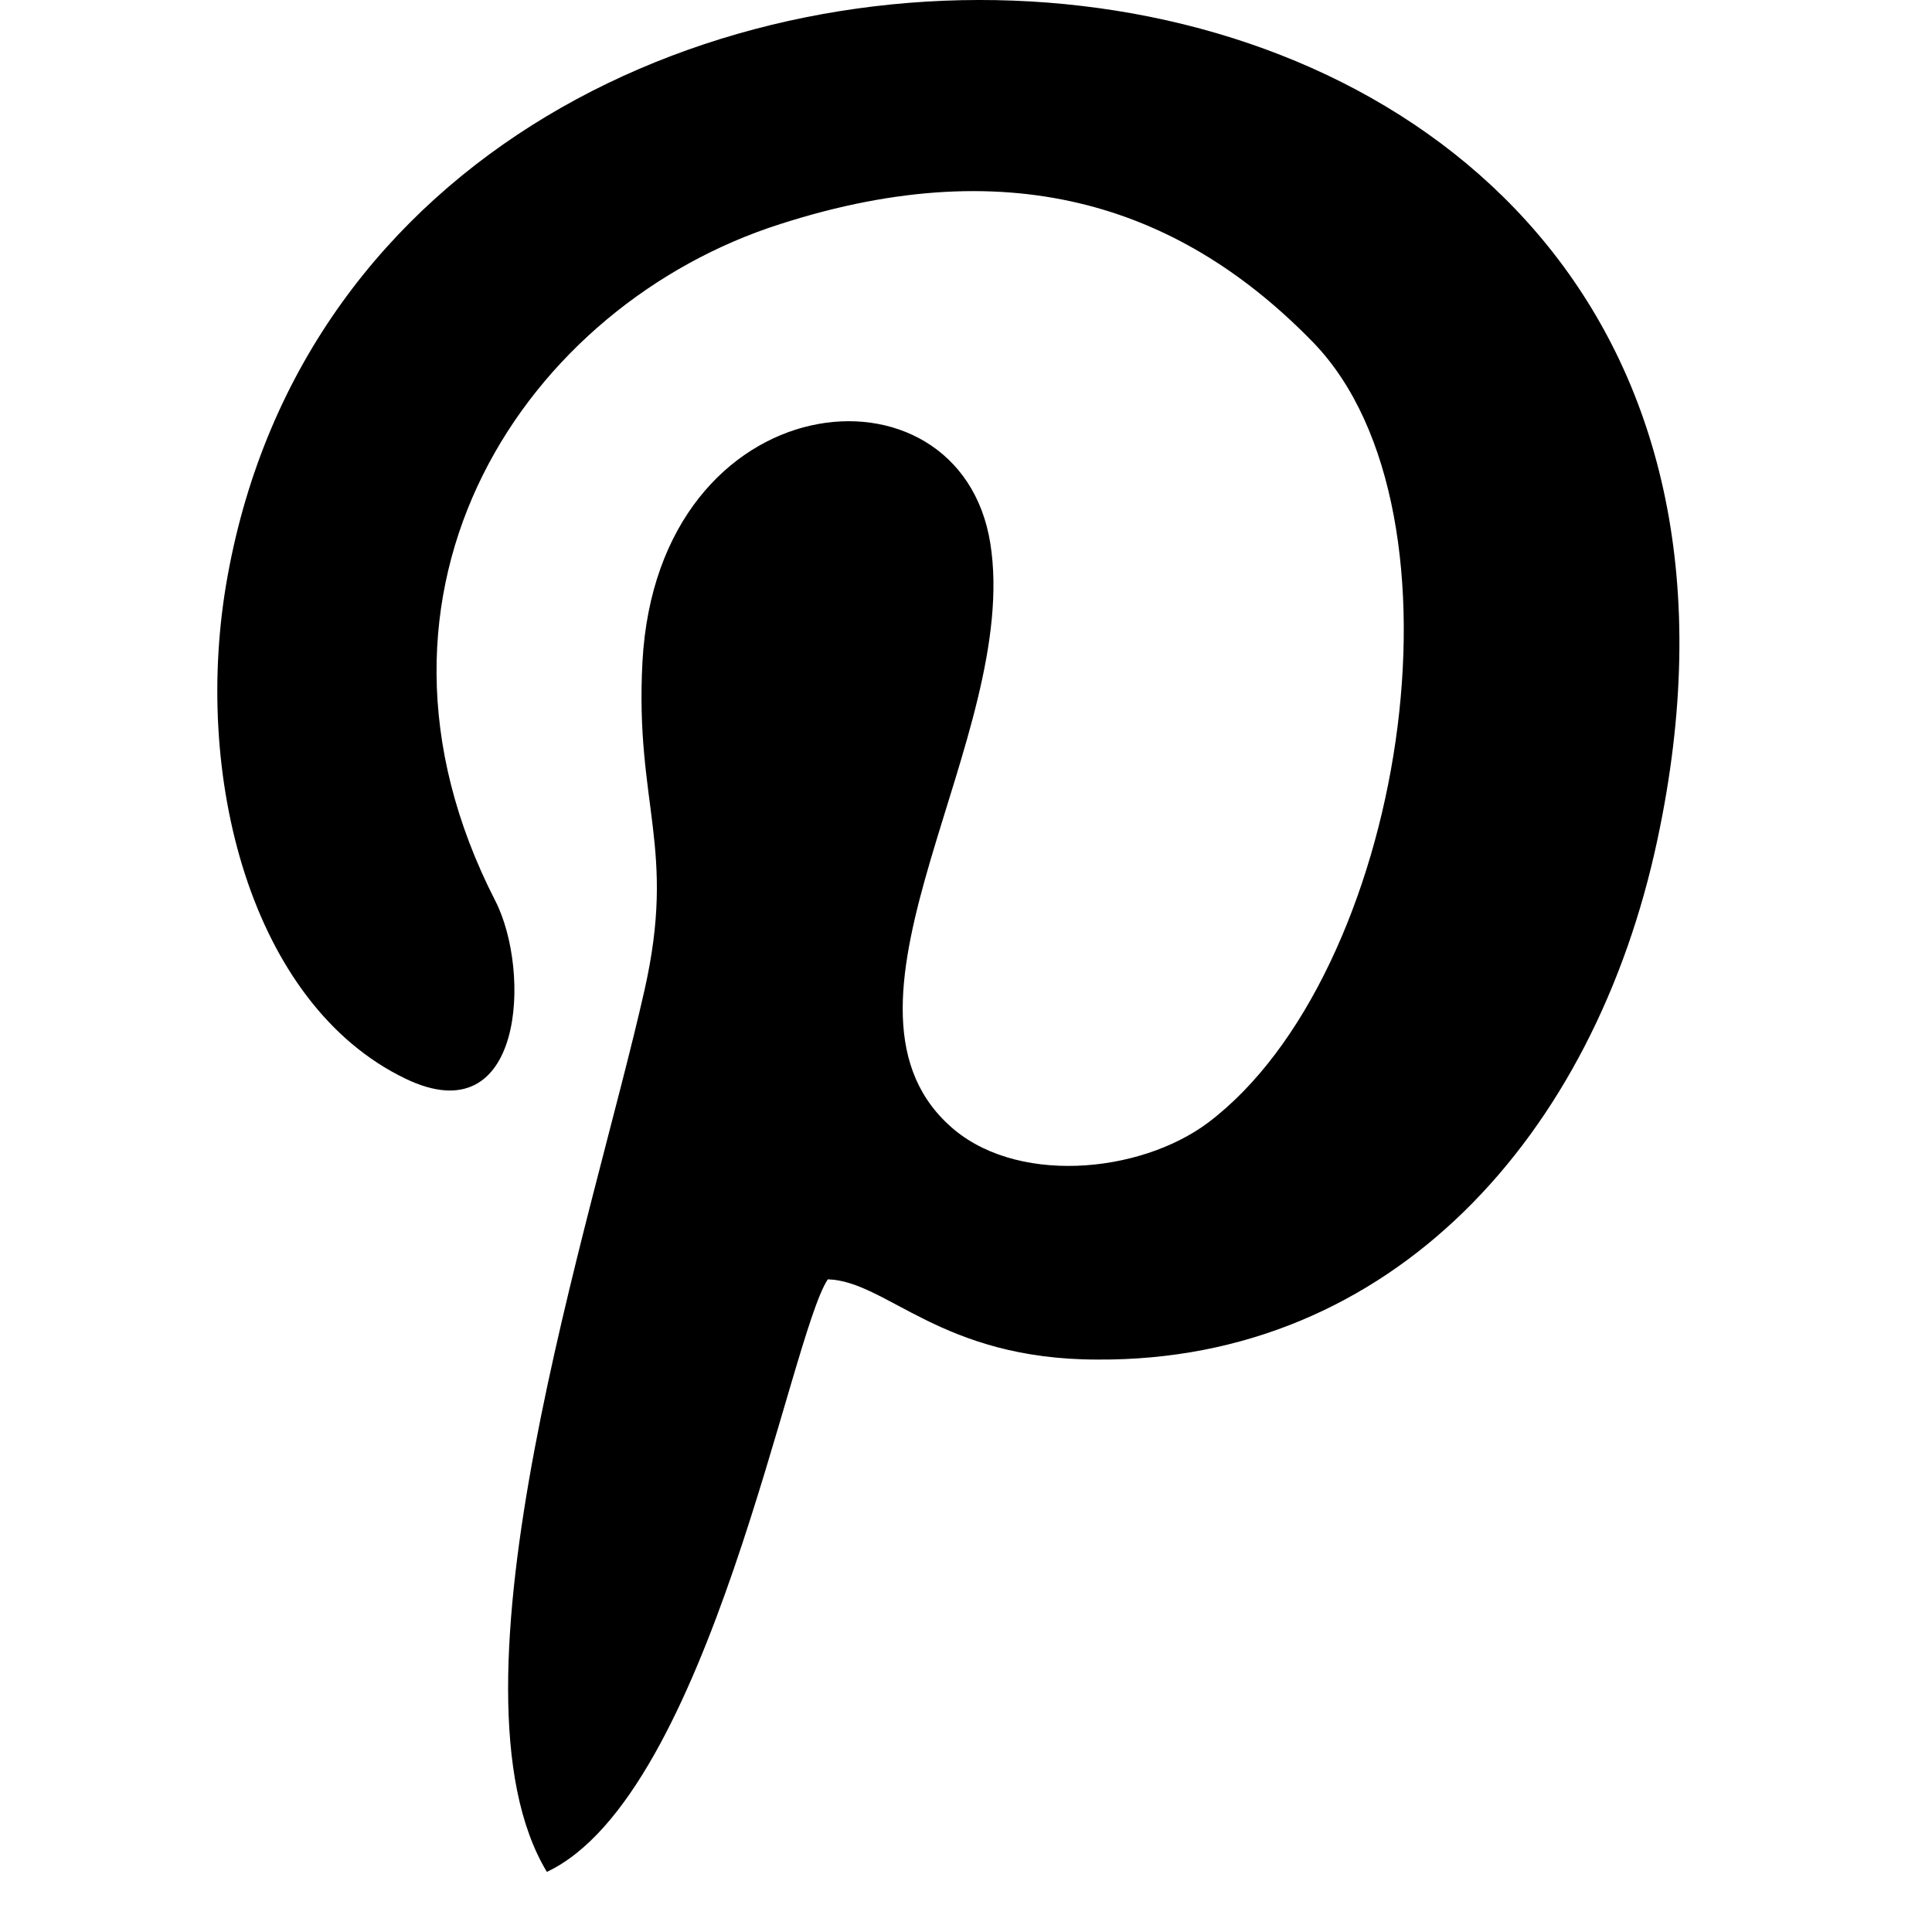 <svg width="16" height="16" viewBox="0 0 14 17" fill="none" xmlns="http://www.w3.org/2000/svg">
<path fill-rule="evenodd" clip-rule="evenodd" d="M5.784 11.257C6.306 11.273 6.777 11.963 8.156 11.963C10.746 11.98 12.529 9.995 13.084 7.388C15.018 -1.644 1.849 -2.367 0.503 5.067C0.184 6.816 0.705 8.835 2.067 9.491C3.11 9.995 3.177 8.549 2.858 7.926C1.445 5.168 3.144 2.679 5.364 1.972C7.45 1.3 8.93 1.855 10.057 3.015C11.503 4.512 10.847 8.582 9.132 9.877C8.526 10.332 7.416 10.432 6.844 9.894C5.667 8.801 7.483 6.48 7.214 4.781C6.945 3.099 4.288 3.351 4.153 5.824C4.086 7.085 4.456 7.455 4.17 8.717C3.716 10.735 2.337 14.856 3.312 16.471C4.742 15.798 5.448 11.761 5.784 11.257Z" fill="black"/>
</svg>